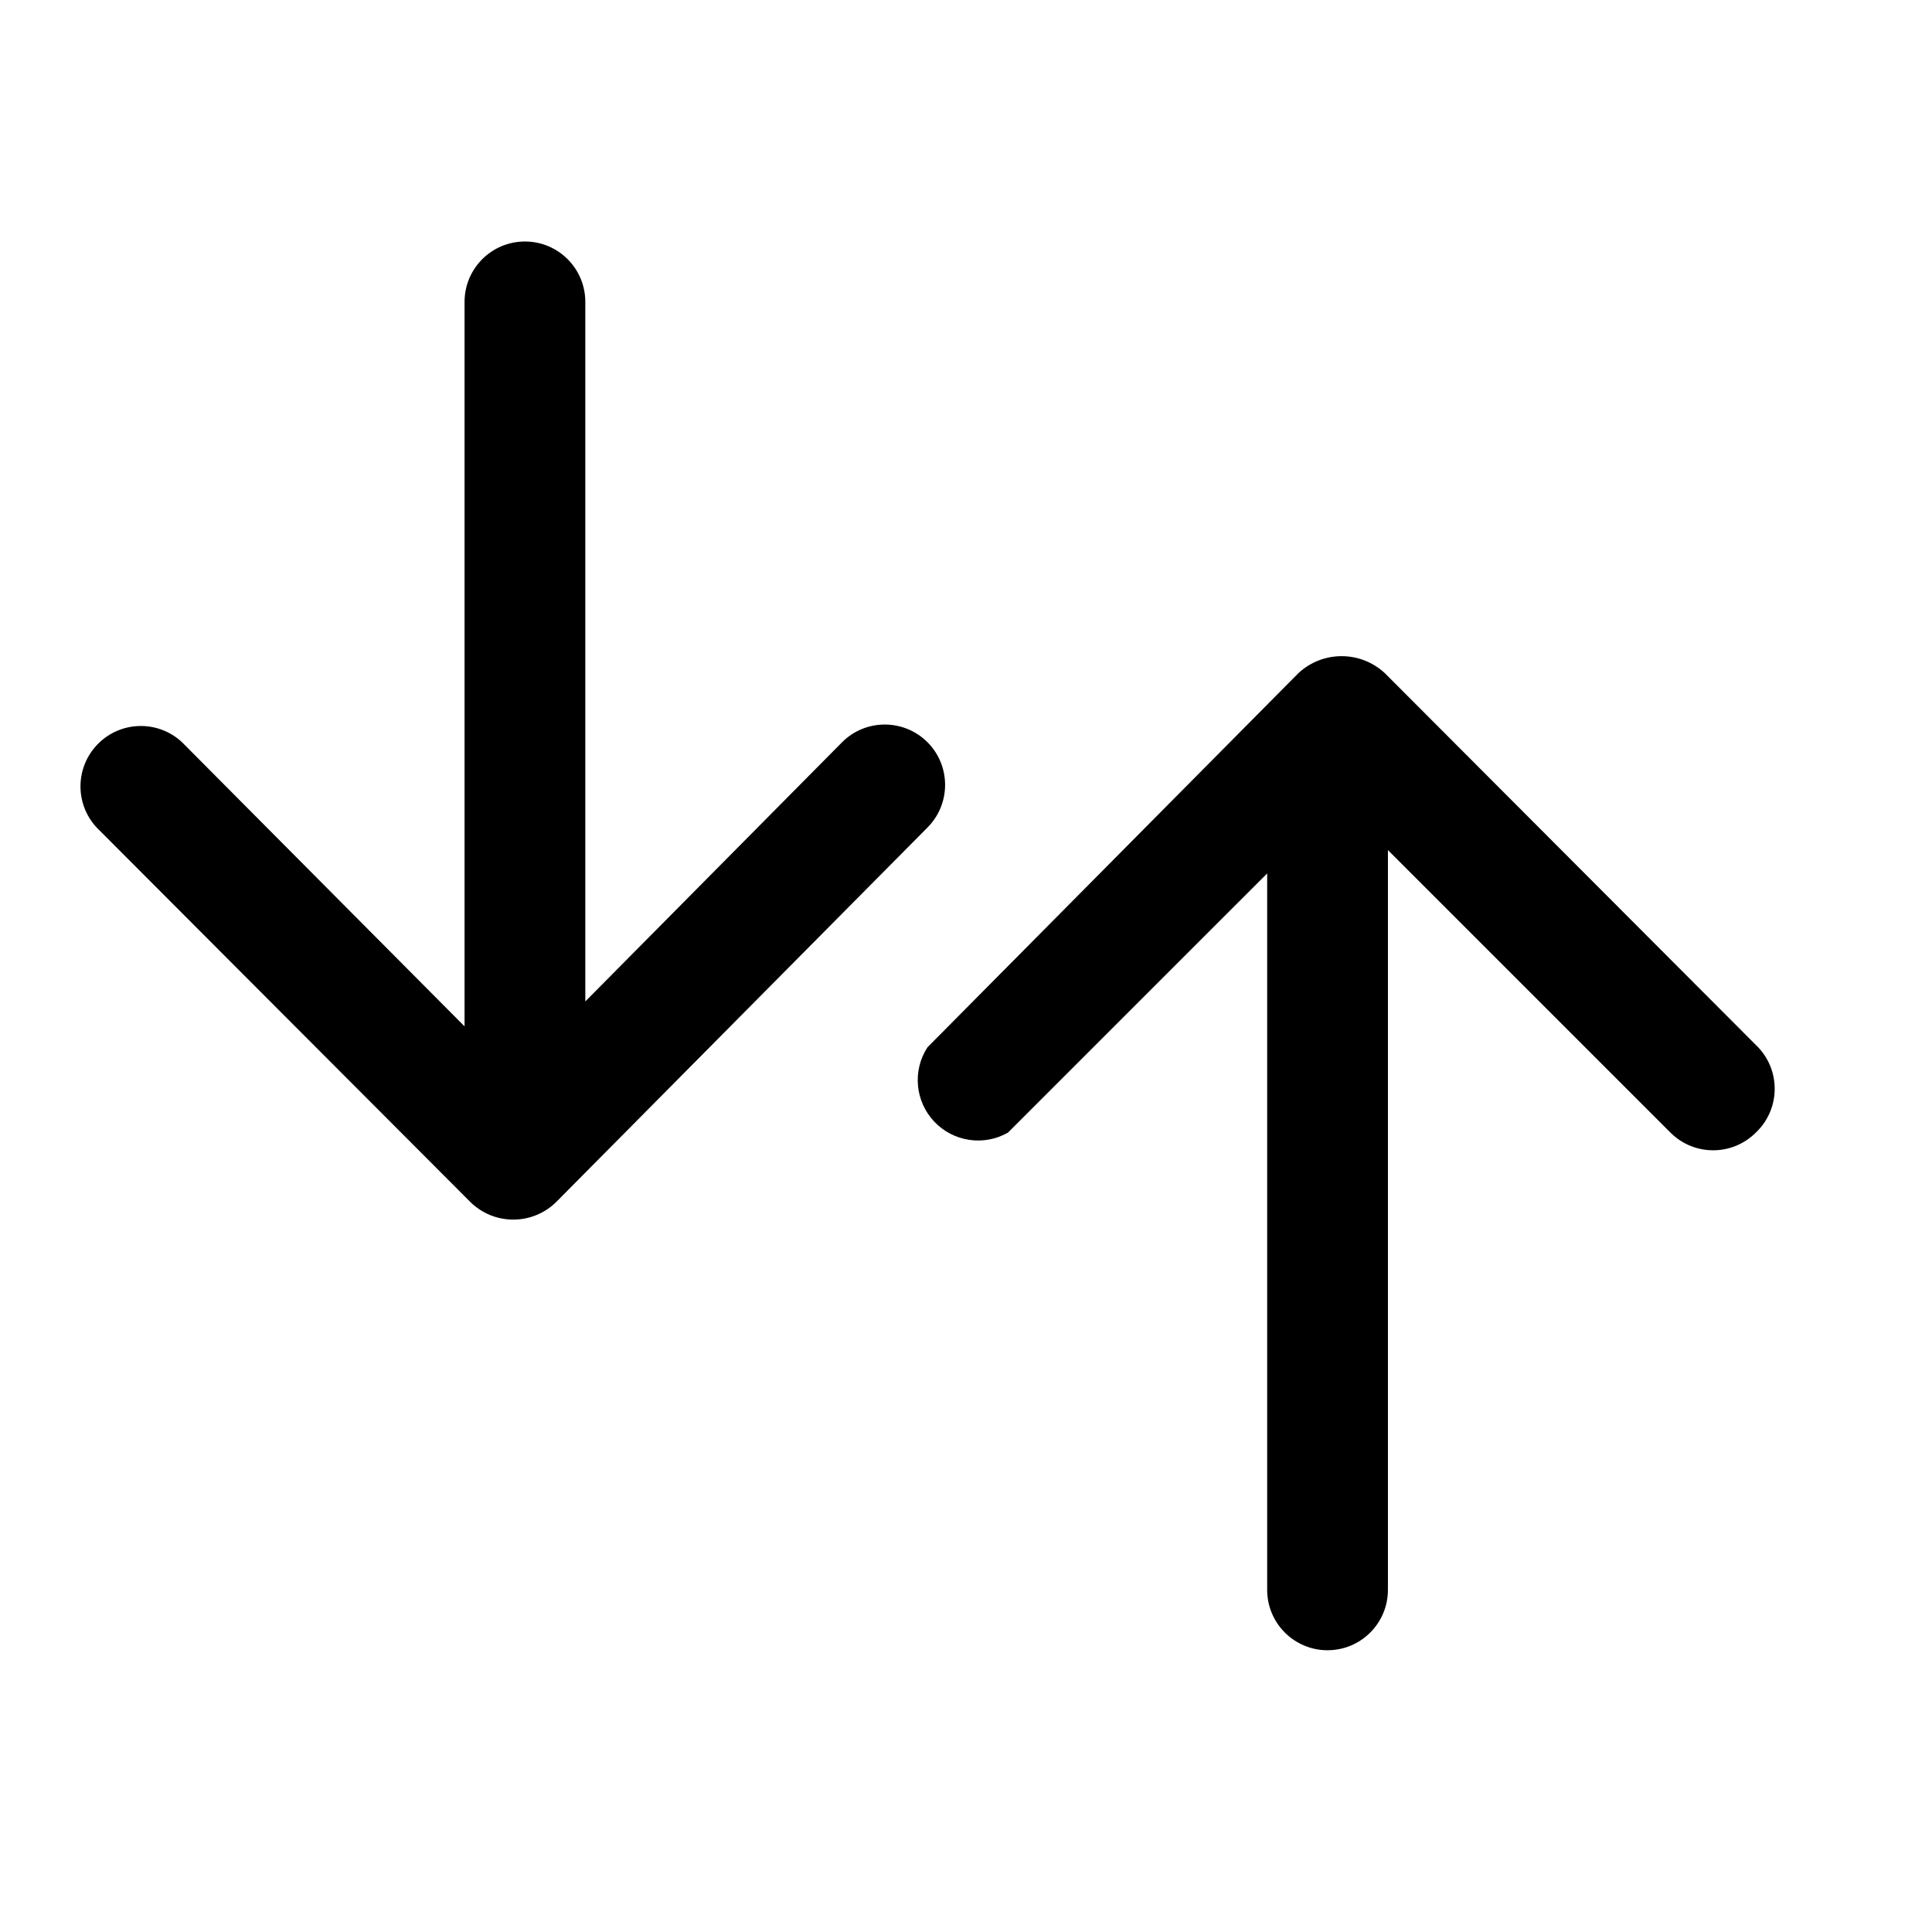 <svg width="44" height="44" viewBox="0 0 44 44" fill="none" xmlns="http://www.w3.org/2000/svg">
<path d="M40.042 23.852L31.535 15.327C30.981 14.816 30.128 14.816 29.574 15.327L21.122 23.852C20.777 24.384 20.841 25.082 21.276 25.543C21.711 26.004 22.404 26.108 22.955 25.795L28.859 19.892V36.208C28.859 36.968 29.474 37.583 30.234 37.583C30.993 37.583 31.609 36.968 31.609 36.208V19.36L38.044 25.795C38.581 26.331 39.45 26.331 39.987 25.795C40.539 25.273 40.563 24.404 40.042 23.852Z" fill="black"/>
<path d="M21.122 16.903C20.585 16.367 19.715 16.367 19.179 16.903L13.33 22.807V6.875C13.33 6.116 12.715 5.5 11.955 5.5C11.196 5.5 10.58 6.116 10.58 6.875V23.375L4.145 16.903C3.604 16.398 2.759 16.413 2.236 16.937C1.712 17.461 1.697 18.305 2.202 18.847L10.709 27.372C11.252 27.91 12.127 27.91 12.67 27.372L21.122 18.847C21.658 18.31 21.658 17.44 21.122 16.903Z" fill="black"/>
</svg>
